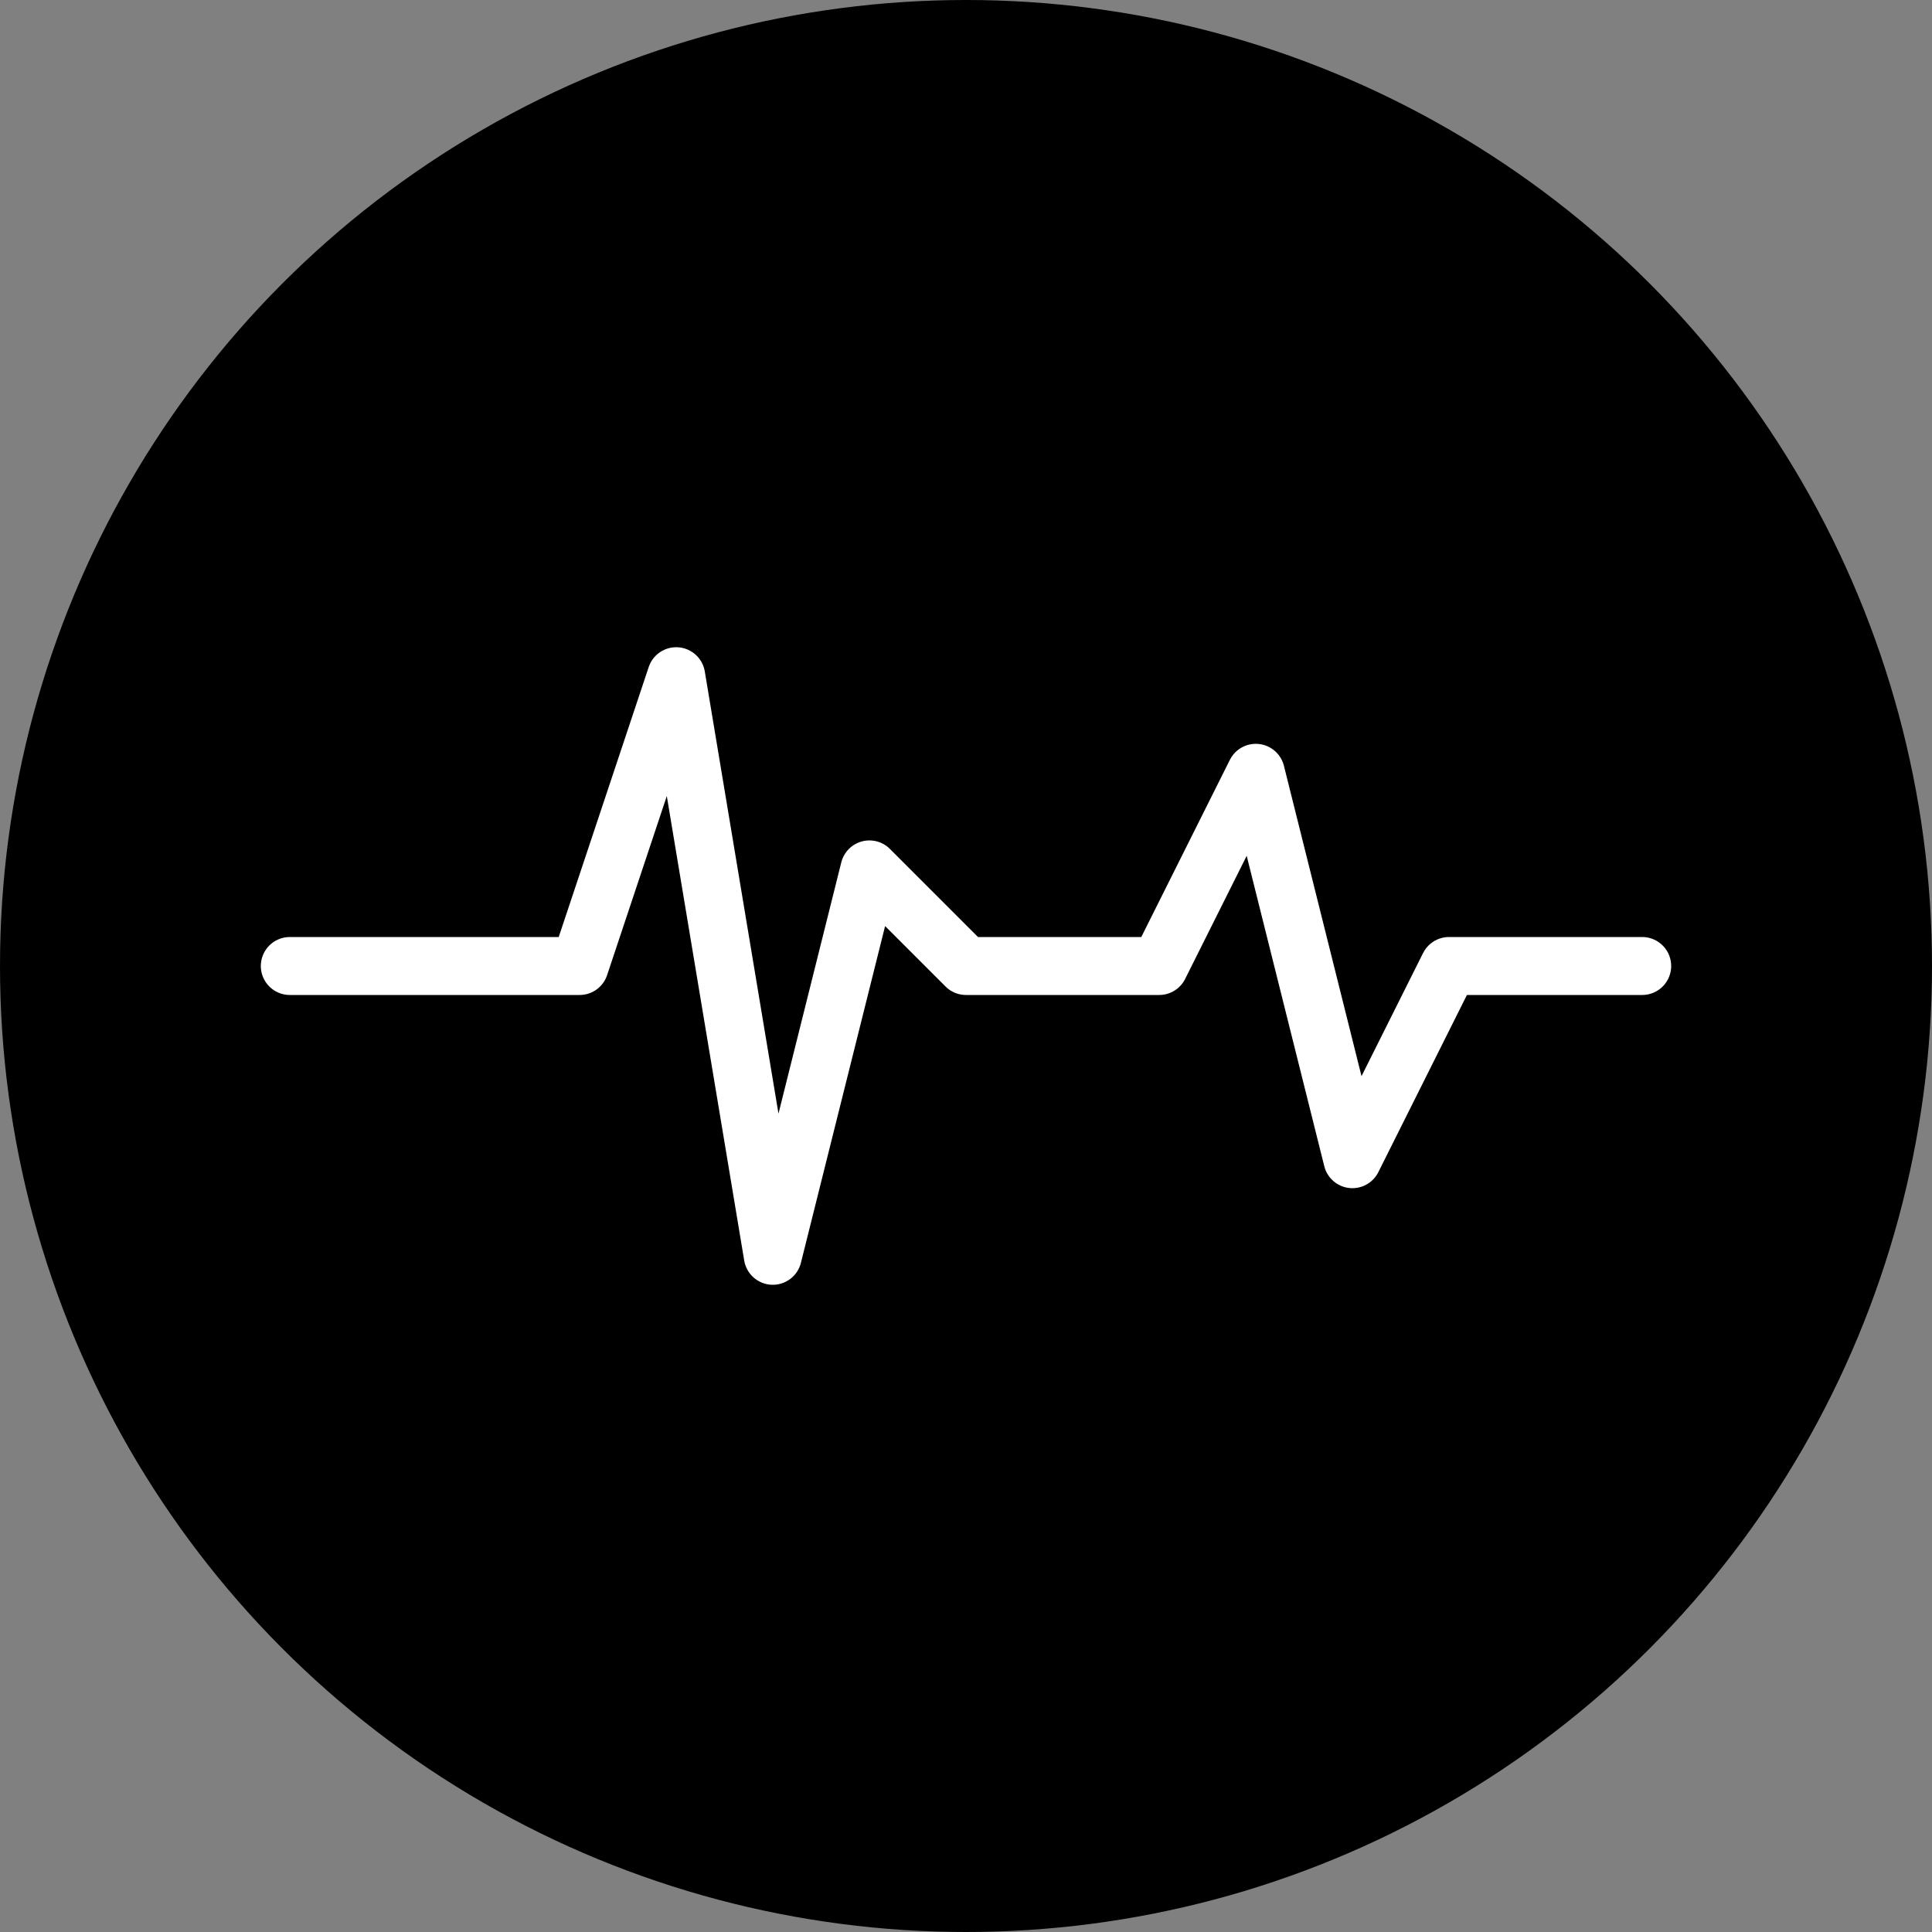 <svg xmlns="http://www.w3.org/2000/svg" viewBox="0 0 100 100">
  <rect x="0" y="0" width="100" height="100" fill="#808080" stroke="none"/>
  <!-- Círculo de fundo azul -->
  <circle cx="50" cy="50" r="50" fill="hsl(210, 85%, 45%)"/>
  
  <!-- Linha de batimento cardíaco (ECG) em branco -->
  <path d="M 15 50 L 30 50 L 35 35 L 40 65 L 45 45 L 50 50 L 60 50 L 65 40 L 70 60 L 75 50 L 85 50" 
        stroke="white" 
        stroke-width="3" 
        stroke-linecap="round" 
        stroke-linejoin="round" 
        fill="none"/>
</svg>
